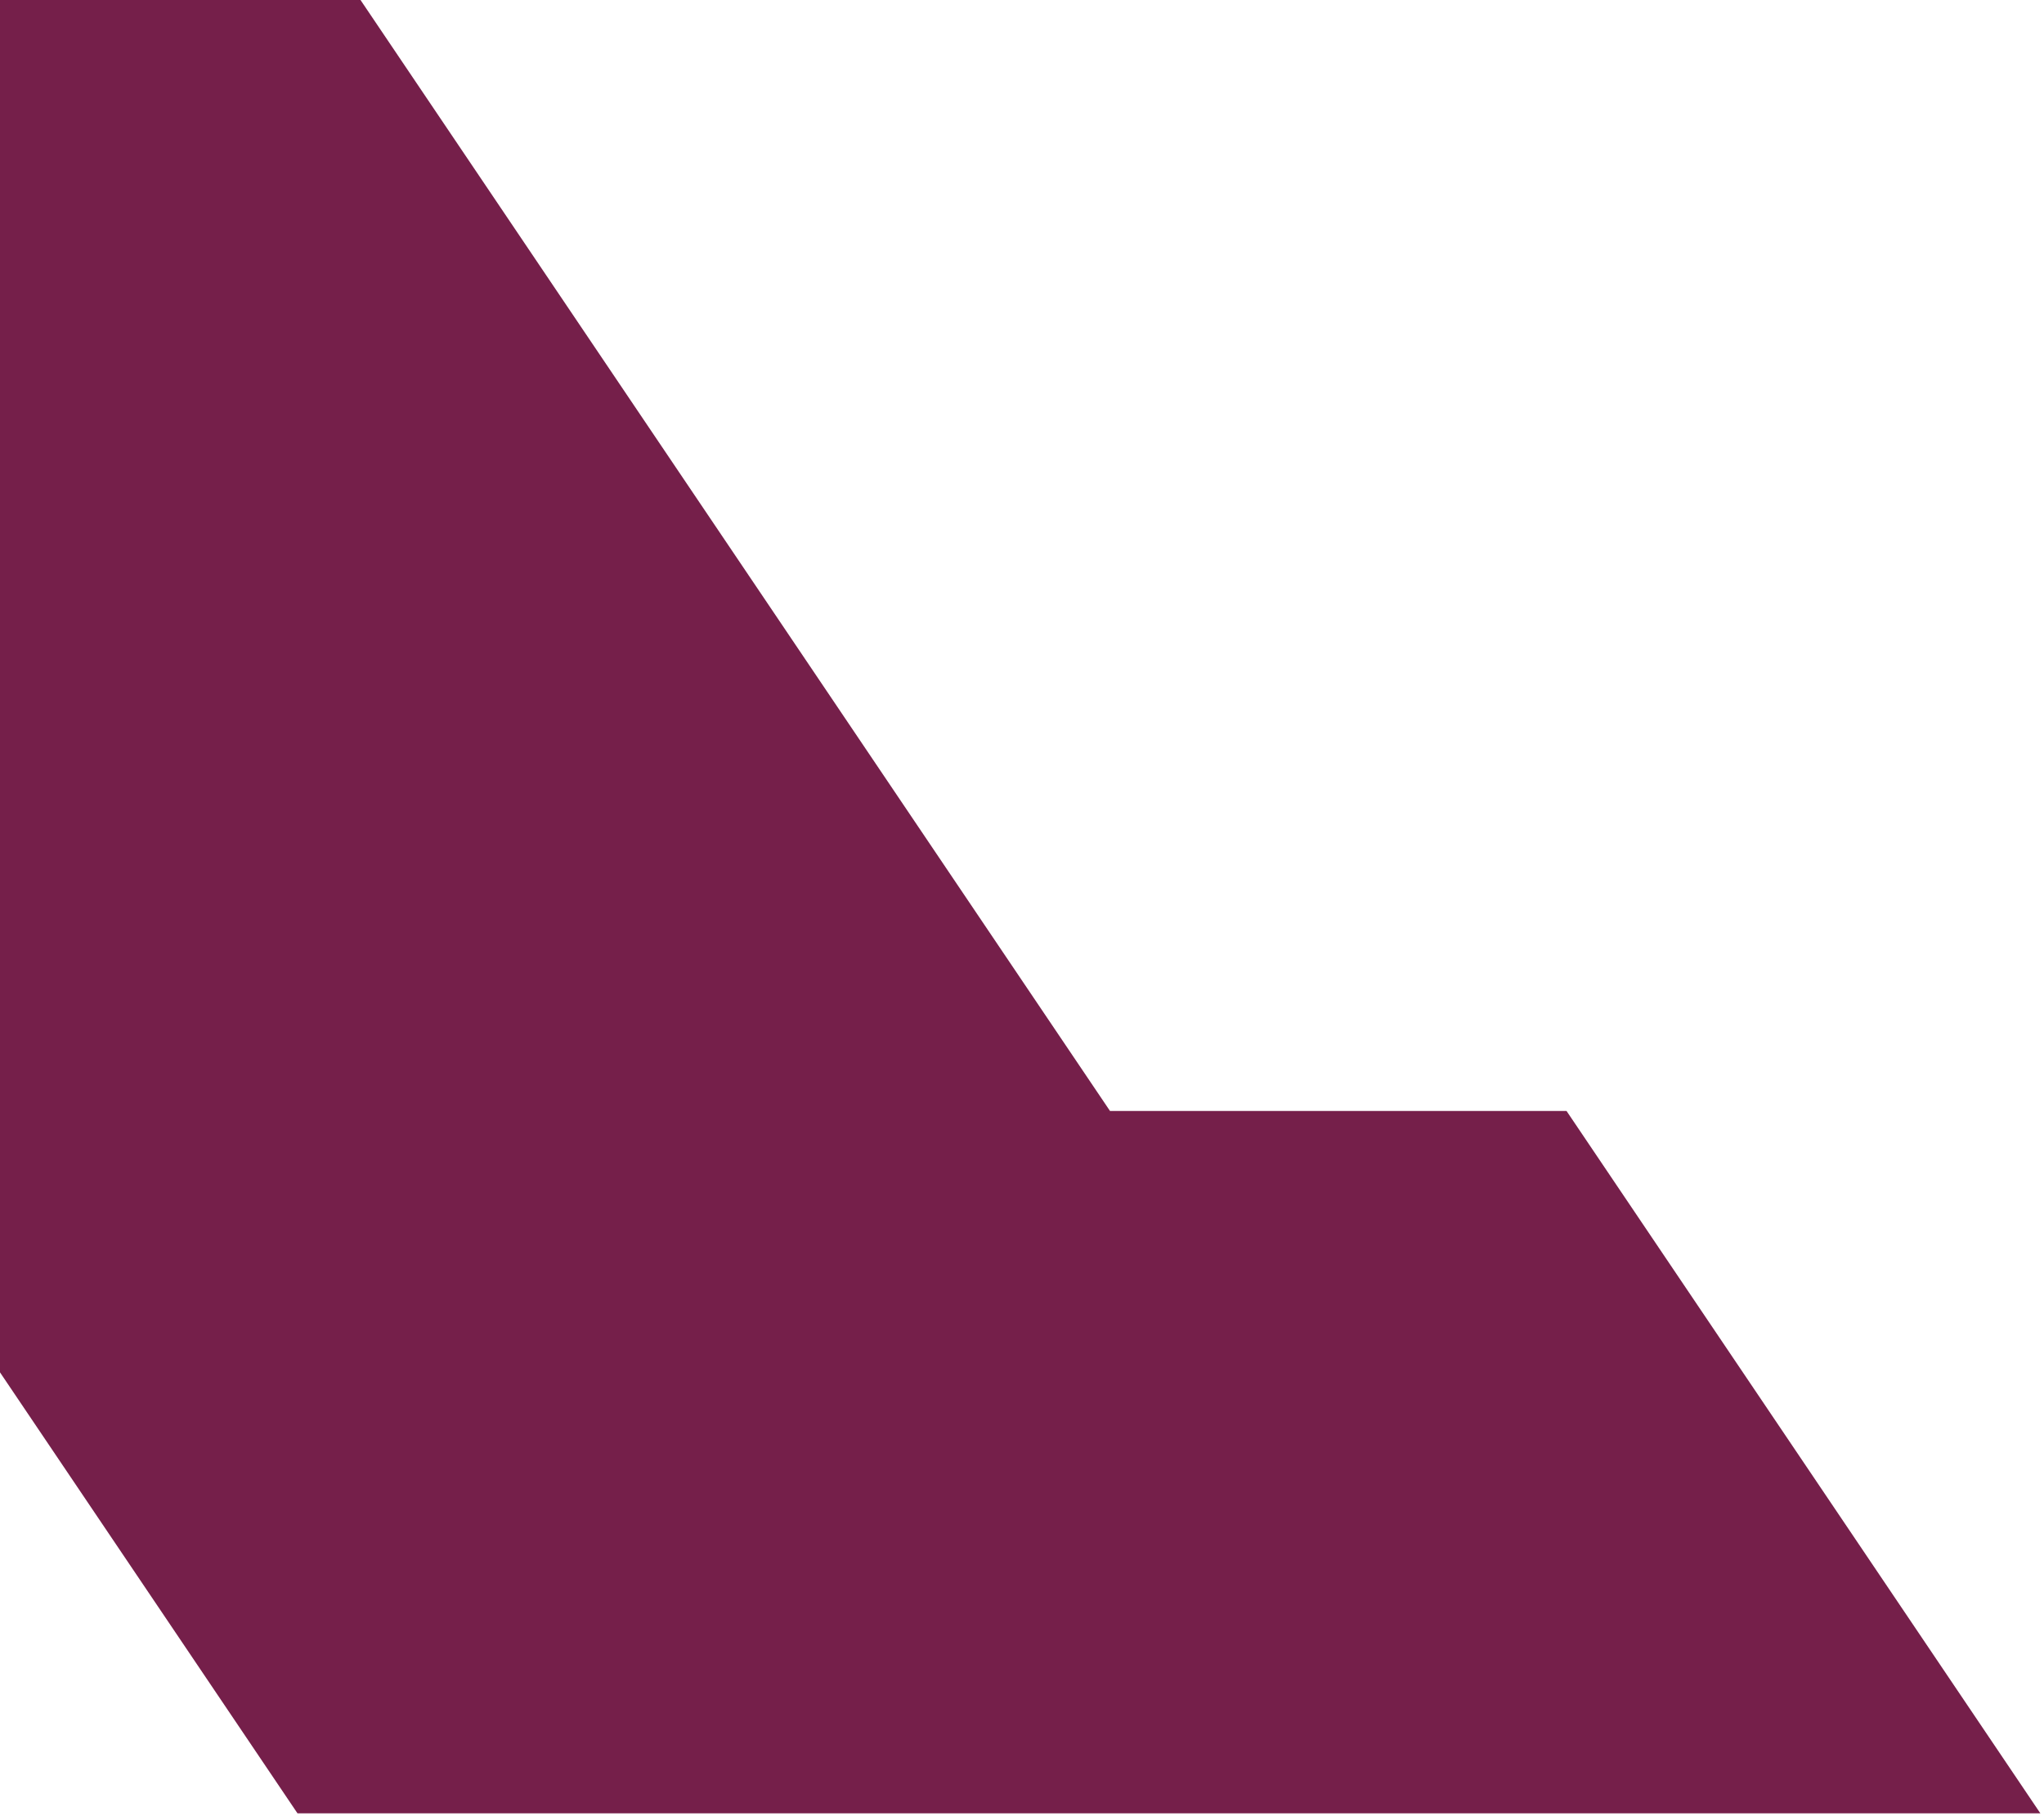 <svg width="457" height="406" viewBox="0 0 457 406" fill="none" xmlns="http://www.w3.org/2000/svg">
<path d="M350.248 248.379L456.186 405.401H66.513L-207 0H80.603L248.178 248.379H350.248Z" fill="#751F4A"/>
</svg>
